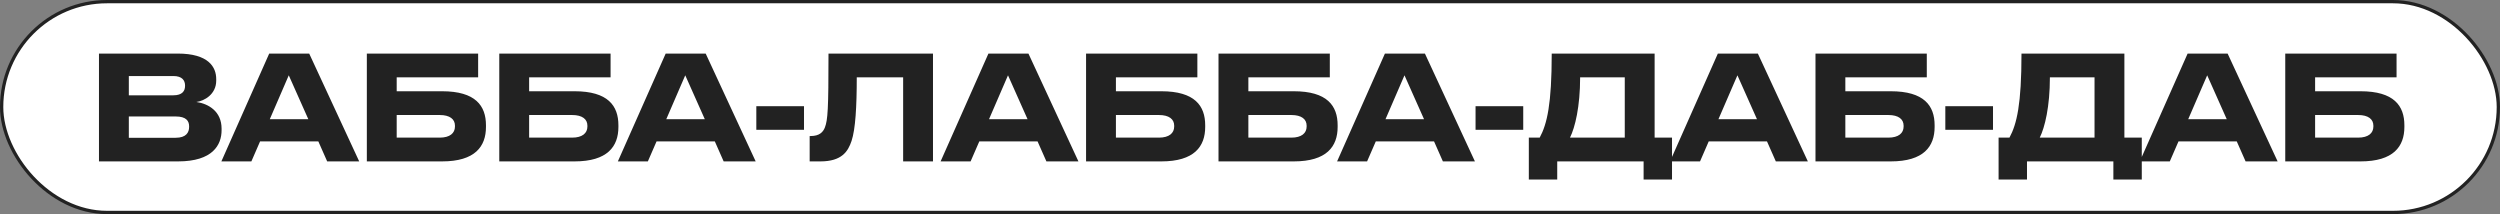<?xml version="1.0" encoding="UTF-8"?> <svg xmlns="http://www.w3.org/2000/svg" width="759" height="65" viewBox="0 0 759 65" fill="none"><rect x="0" y="0" width="759" height="65" fill="#808080" stroke="none"/> <rect x="0.5" y="0.5" width="758" height="64" rx="32" fill="white"></rect> <path d="M30.048 49H54.072C64.588 49 67.272 43.984 67.272 39.54V39.056C67.272 33.82 63.312 31.488 59.616 30.96C62.08 30.652 65.644 28.584 65.644 24.492V24.008C65.644 20.356 63.312 16.264 53.94 16.264H30.048V49ZM52.62 23.084C55.304 23.084 56.184 24.404 56.184 25.988V26.076C56.184 27.616 55.348 28.936 52.62 28.936H39.112V23.084H52.62ZM53.324 35.36C56.536 35.36 57.416 36.724 57.416 38.352V38.528C57.416 40.2 56.536 41.828 53.324 41.828H39.112V35.36H53.324ZM99.33 49H109.054L93.874 16.264H81.73L67.21 49H76.318L78.958 42.928H96.646L99.33 49ZM81.906 36.196L87.67 22.864L93.61 36.196H81.906ZM111.371 49H134.207C144.239 49 147.539 44.468 147.539 38.528V38.044C147.539 32.104 144.371 27.704 134.207 27.704H120.435V23.48H145.163V16.264H111.371V49ZM120.435 41.784V34.92H133.503C136.583 34.92 138.123 36.196 138.123 38.132V38.44C138.123 40.42 136.583 41.784 133.503 41.784H120.435ZM151.581 49H174.417C184.449 49 187.749 44.468 187.749 38.528V38.044C187.749 32.104 184.581 27.704 174.417 27.704H160.645V23.48H185.373V16.264L151.581 16.264V49ZM160.645 41.784V34.92H173.713C176.793 34.92 178.333 36.196 178.333 38.132V38.44C178.333 40.42 176.793 41.784 173.713 41.784H160.645ZM219.702 49H229.426L214.246 16.264H202.102L187.582 49H196.69L199.33 42.928H217.018L219.702 49ZM202.278 36.196L208.042 22.864L213.982 36.196H202.278ZM229.619 32.236V39.408H244.095V32.236H229.619ZM274.193 49L283.257 49V16.264H251.533C251.533 33.248 251.313 36.416 250.433 38.704C249.905 40.068 248.805 41.3 246.121 41.3H245.813V49H249.069C255.625 49 257.473 45.92 258.529 42.796C259.717 39.232 260.113 32.368 260.113 23.48H274.193V49ZM317.688 49H327.412L312.232 16.264H300.088L285.568 49H294.676L297.316 42.928H315.004L317.688 49ZM300.264 36.196L306.028 22.864L311.968 36.196H300.264ZM329.729 49H352.565C362.597 49 365.897 44.468 365.897 38.528V38.044C365.897 32.104 362.729 27.704 352.565 27.704L338.793 27.704V23.48L363.521 23.48V16.264H329.729V49ZM338.793 41.784V34.92H351.861C354.941 34.92 356.481 36.196 356.481 38.132V38.44C356.481 40.42 354.941 41.784 351.861 41.784H338.793ZM369.939 49H392.775C402.807 49 406.107 44.468 406.107 38.528V38.044C406.107 32.104 402.939 27.704 392.775 27.704H379.003V23.48H403.731V16.264L369.939 16.264V49ZM379.003 41.784V34.92H392.071C395.151 34.92 396.691 36.196 396.691 38.132V38.44C396.691 40.42 395.151 41.784 392.071 41.784H379.003ZM438.061 49H447.785L432.605 16.264H420.461L405.941 49H415.049L417.689 42.928H435.377L438.061 49ZM420.637 36.196L426.401 22.864L432.341 36.196H420.637ZM447.978 32.236V39.408H462.454V32.236H447.978ZM467.451 41.784H464.151V54.5H472.775V49H498.999V54.5H507.623V41.784H502.343V16.264H471.103C471.103 31.62 469.695 37.648 467.451 41.784ZM476.647 41.784C478.187 38.704 479.727 32.368 479.727 23.48H493.279V41.784H476.647ZM539.141 49H548.865L533.685 16.264H521.541L507.021 49H516.129L518.769 42.928H536.457L539.141 49ZM521.717 36.196L527.481 22.864L533.421 36.196H521.717ZM551.182 49H574.018C584.05 49 587.35 44.468 587.35 38.528V38.044C587.35 32.104 584.182 27.704 574.018 27.704H560.246V23.48H584.974V16.264H551.182V49ZM560.246 41.784V34.92H573.314C576.394 34.92 577.934 36.196 577.934 38.132V38.44C577.934 40.42 576.394 41.784 573.314 41.784H560.246ZM590.6 32.236V39.408H605.076V32.236H590.6ZM610.072 41.784H606.772V54.5H615.396V49H641.62V54.5H650.244V41.784H644.964V16.264H613.724C613.724 31.62 612.316 37.648 610.072 41.784ZM619.268 41.784C620.808 38.704 622.348 32.368 622.348 23.48H635.9V41.784H619.268ZM681.763 49H691.487L676.307 16.264H664.163L649.643 49H658.751L661.391 42.928L679.079 42.928L681.763 49ZM664.339 36.196L670.103 22.864L676.043 36.196L664.339 36.196ZM693.803 49H716.639C726.671 49 729.971 44.468 729.971 38.528V38.044C729.971 32.104 726.803 27.704 716.639 27.704H702.867V23.48H727.595V16.264H693.803V49ZM702.867 41.784V34.92H715.935C719.015 34.92 720.555 36.196 720.555 38.132V38.44C720.555 40.42 719.015 41.784 715.935 41.784H702.867Z" fill="#222222"></path> <rect x="0.5" y="0.5" width="758" height="64" rx="32" stroke="#222222"></rect> </svg> 